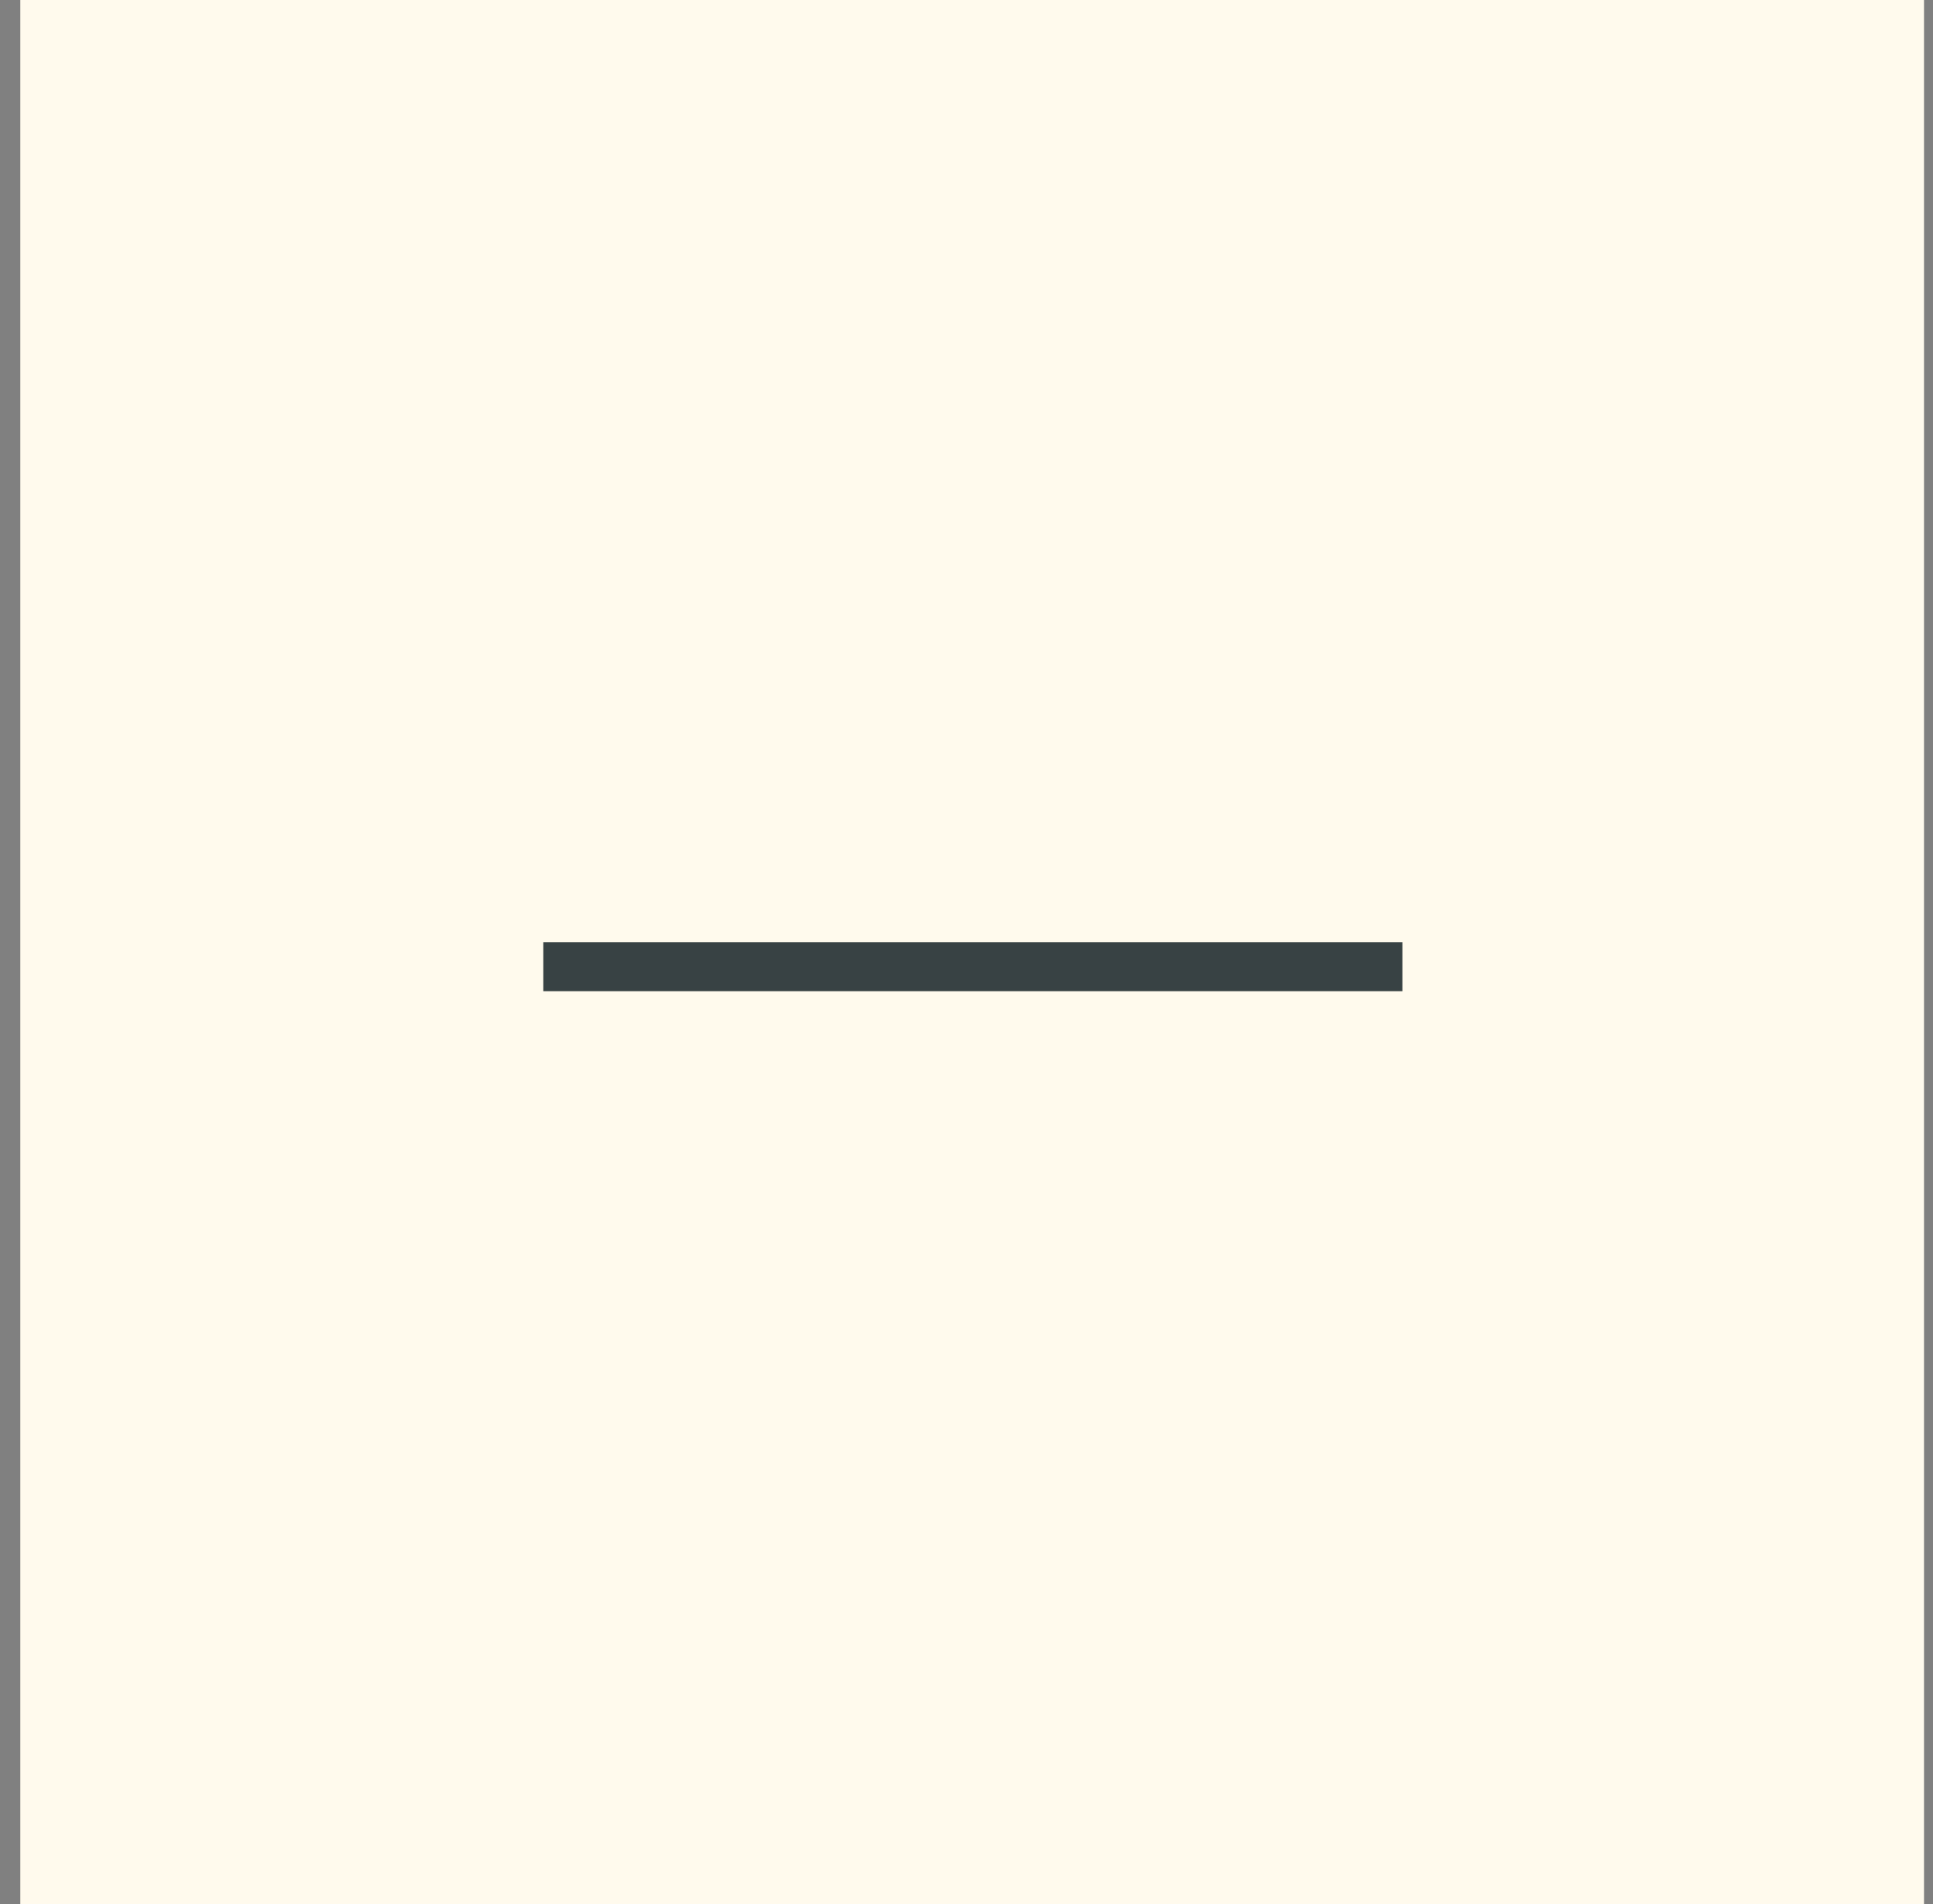 <svg width="66" height="65" viewBox="0 0 66 65" fill="none" xmlns="http://www.w3.org/2000/svg">
<rect x="0" y="0" width="66" height="65" fill="#808080" stroke="none"/>
<rect x="0.693" width="65" height="65" fill="#FFFAED"/>
<path d="M47.883 33L18.549 33" stroke="#384244" stroke-width="1.674"/>
</svg>
